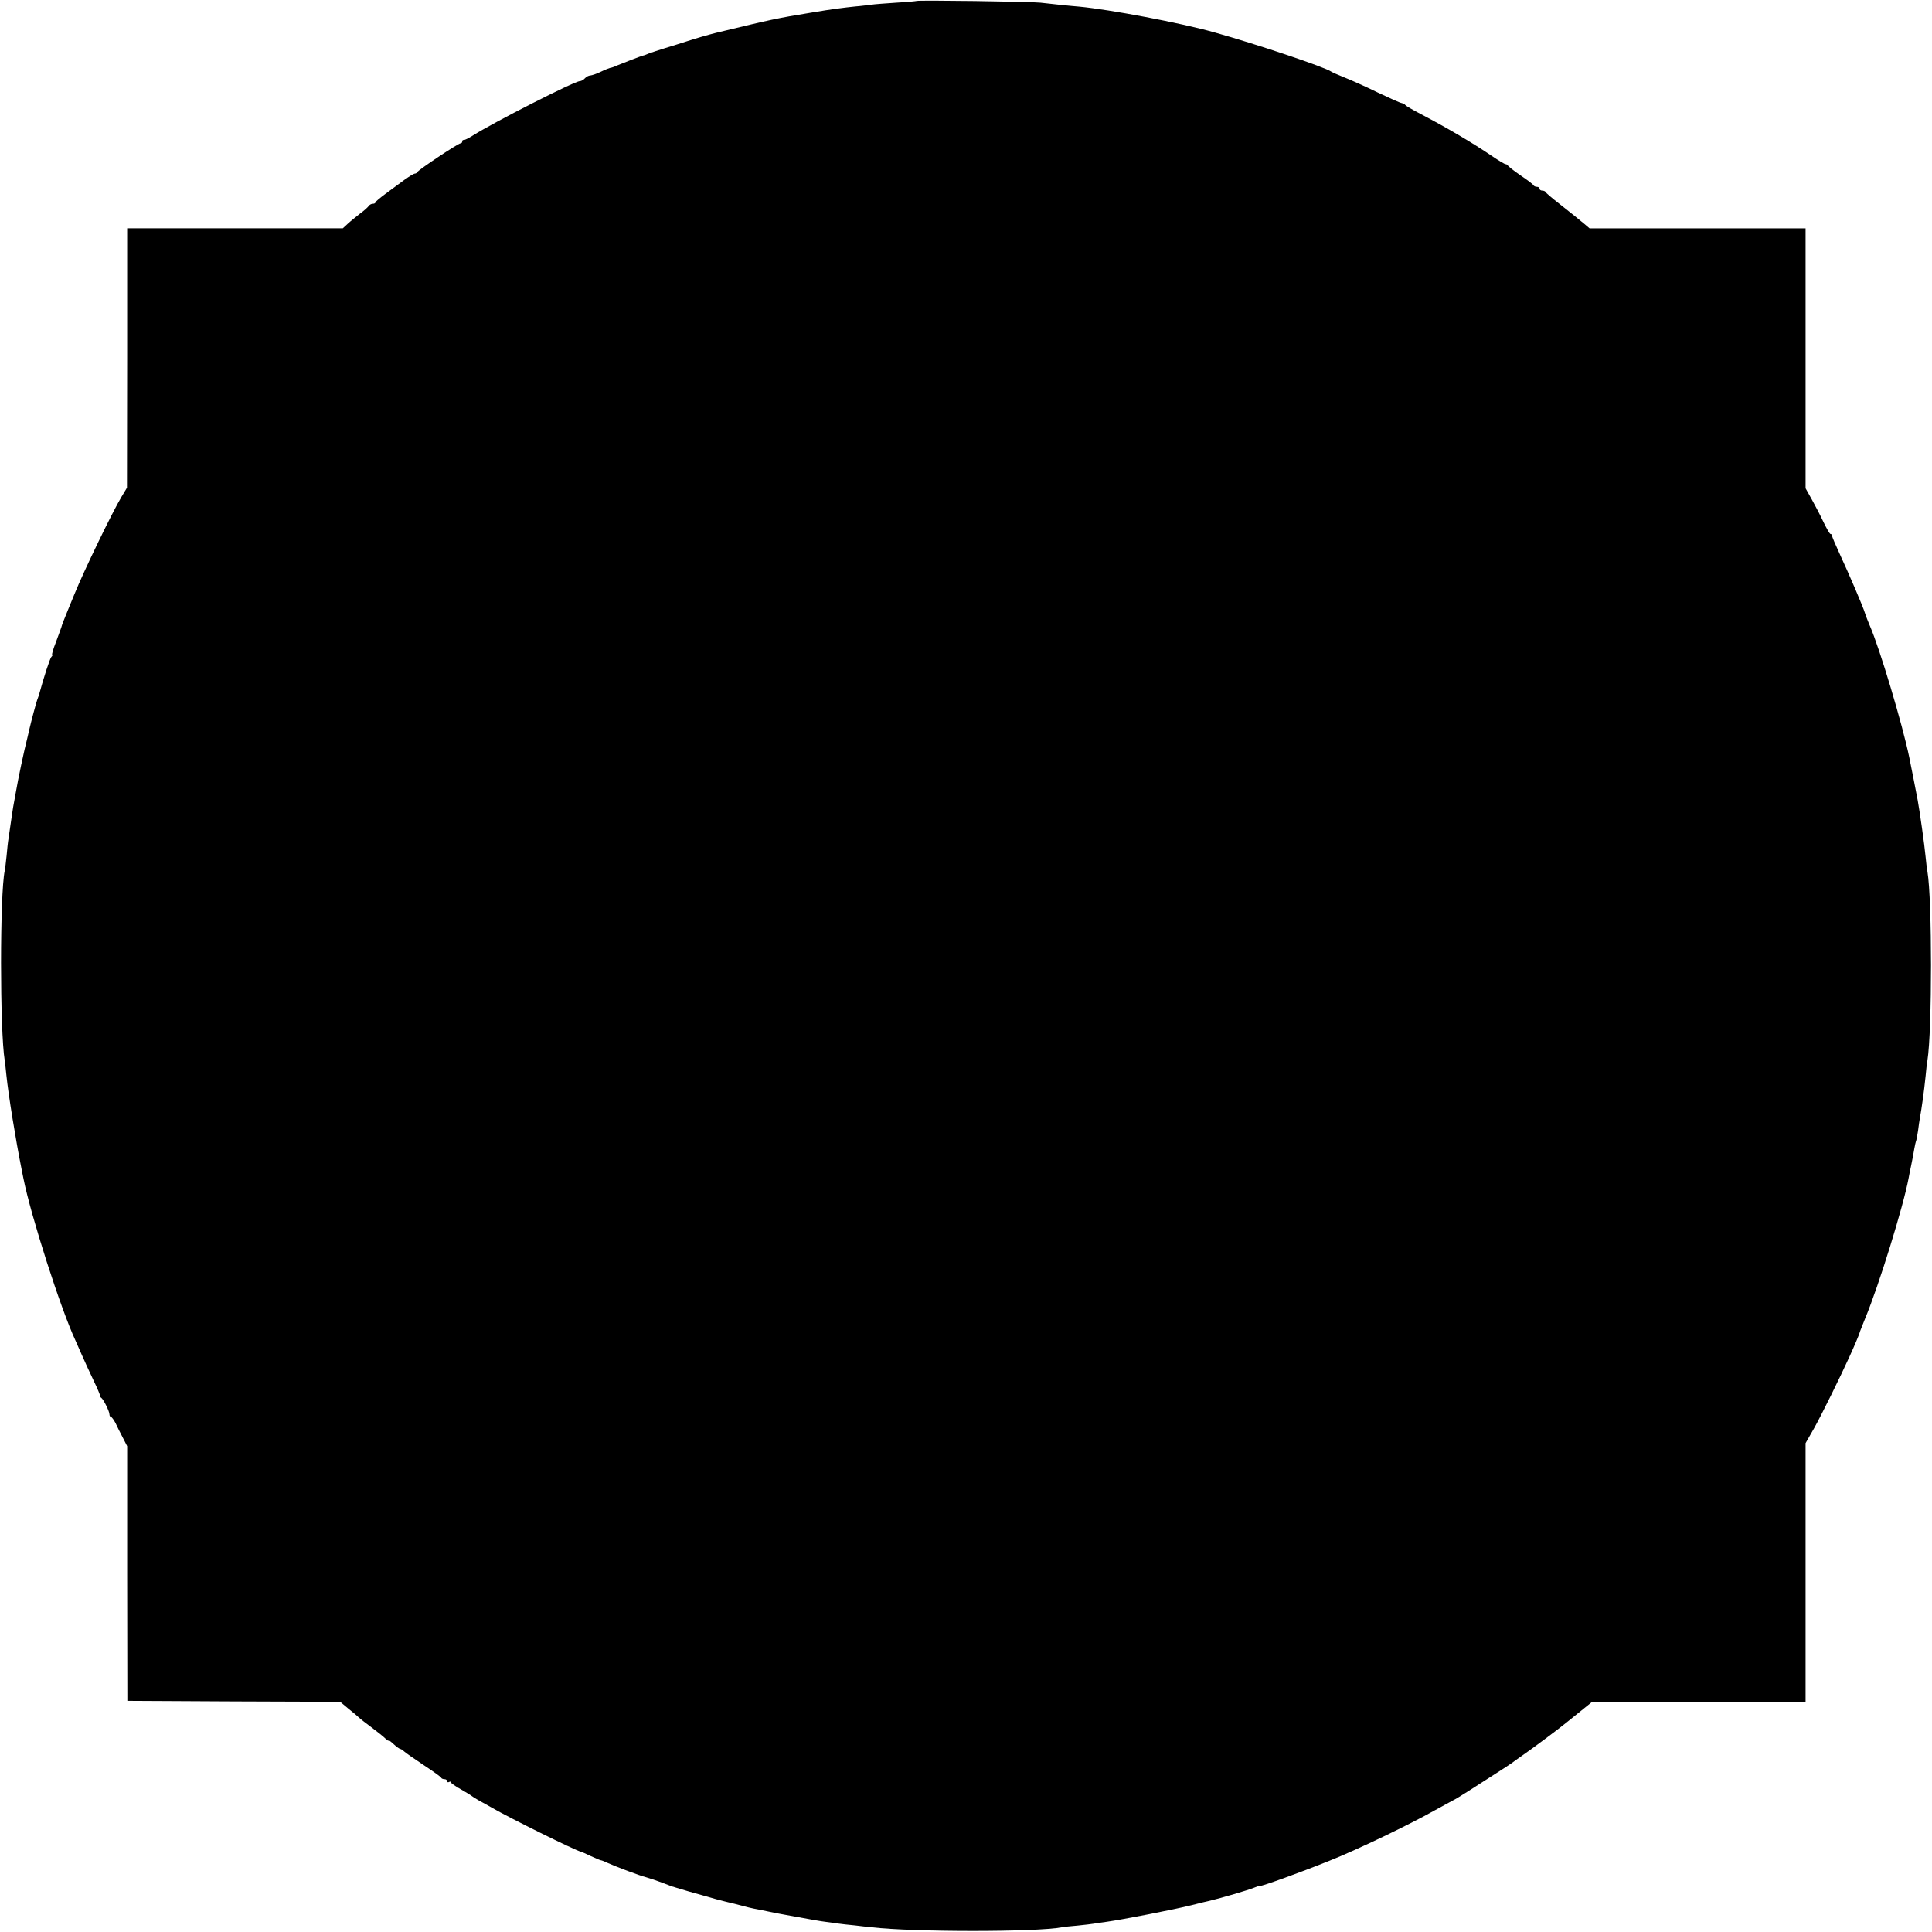 <?xml version="1.0" standalone="no"?>
<!DOCTYPE svg PUBLIC "-//W3C//DTD SVG 20010904//EN"
 "http://www.w3.org/TR/2001/REC-SVG-20010904/DTD/svg10.dtd">
<svg version="1.0" xmlns="http://www.w3.org/2000/svg"
 width="1024pt" height="1024pt" viewBox="0 0 1024 1024"
 preserveAspectRatio="xMidYMid meet">
<g transform="translate(0,1024) scale(0.1,-0.1)"
fill="#000000" stroke="none">
<path d="M4858 10235 c-1 -1 -50 -6 -106 -9 -57 -4 -118 -8 -135 -11 -18 -2
-54 -7 -82 -9 -67 -7 -123 -14 -230 -32 -195 -32 -207 -35 -510 -108 -44 -11
-109 -30 -155 -45 -30 -10 -82 -26 -115 -36 -33 -10 -71 -23 -85 -28 -14 -6
-27 -11 -30 -11 -10 -2 -106 -39 -137 -52 -17 -8 -35 -14 -40 -14 -4 -1 -26
-9 -48 -20 -22 -11 -47 -19 -56 -20 -9 0 -22 -7 -29 -15 -7 -8 -19 -15 -27
-15 -28 0 -458 -219 -568 -289 -22 -14 -43 -24 -47 -23 -5 1 -8 -2 -8 -8 0 -5
-4 -10 -10 -10 -12 0 -224 -141 -228 -152 -2 -4 -8 -8 -13 -8 -6 0 -30 -15
-54 -32 -24 -18 -69 -51 -99 -73 -30 -22 -55 -43 -56 -47 0 -5 -7 -8 -15 -8
-7 0 -18 -6 -22 -13 -4 -6 -25 -25 -46 -40 -20 -16 -49 -39 -64 -53 l-26 -24
-572 0 -571 0 0 -687 -1 -688 -30 -50 c-48 -80 -198 -390 -248 -513 -25 -61
-51 -124 -57 -140 -6 -15 -12 -31 -13 -37 -2 -5 -14 -40 -28 -77 -15 -38 -24
-68 -20 -68 3 0 1 -6 -5 -12 -8 -10 -39 -104 -66 -203 -2 -5 -6 -17 -9 -25 -5
-13 -31 -110 -43 -162 -2 -10 -6 -26 -8 -35 -18 -69 -51 -226 -62 -292 -3 -18
-8 -43 -10 -55 -4 -18 -15 -94 -29 -191 -3 -16 -7 -57 -10 -90 -3 -33 -8 -69
-10 -80 -26 -124 -26 -847 0 -1006 2 -13 6 -49 9 -79 10 -99 49 -341 81 -500
3 -14 7 -34 9 -45 40 -201 198 -693 276 -860 5 -11 20 -46 34 -77 14 -32 42
-93 62 -135 21 -43 36 -80 35 -82 -2 -2 1 -7 6 -10 12 -9 43 -71 43 -87 0 -8
4 -14 8 -14 4 0 15 -15 24 -32 8 -18 26 -53 39 -78 l23 -45 0 -675 1 -675 564
-3 564 -2 43 -36 c24 -19 49 -40 56 -47 7 -7 38 -31 69 -54 31 -23 63 -49 72
-58 10 -9 17 -14 17 -10 0 3 12 -6 27 -20 15 -14 31 -25 35 -25 3 0 13 -6 20
-13 7 -7 54 -39 103 -72 50 -33 92 -63 93 -67 2 -5 10 -8 18 -8 8 0 14 -5 14
-11 0 -5 4 -7 10 -4 6 3 10 3 10 -2 0 -4 24 -21 53 -37 28 -16 54 -32 57 -35
3 -3 21 -14 40 -25 19 -10 51 -28 70 -39 90 -52 437 -224 470 -232 3 0 26 -11
52 -23 26 -12 50 -22 53 -22 4 0 21 -7 38 -15 45 -20 166 -66 202 -75 17 -5
54 -17 83 -28 29 -11 54 -21 55 -21 1 0 9 -2 17 -5 14 -5 121 -36 145 -42 6
-2 37 -10 70 -20 33 -9 67 -17 75 -19 8 -2 35 -8 60 -15 25 -7 54 -14 65 -16
11 -2 43 -8 70 -14 50 -10 78 -16 125 -24 120 -22 159 -29 185 -32 17 -2 46
-6 65 -9 19 -3 60 -7 90 -10 30 -4 71 -8 90 -10 221 -26 874 -26 1009 0 9 2
47 6 83 9 37 4 75 8 85 10 10 2 41 7 68 10 81 11 363 66 450 88 44 11 87 22
95 23 63 15 206 57 235 69 19 8 35 13 35 11 0 -6 209 69 365 132 149 59 427
193 560 268 44 24 87 48 95 52 8 3 44 25 80 48 36 23 101 65 145 93 44 28 85
55 90 59 6 5 33 24 60 43 48 33 189 138 230 172 11 9 46 37 77 62 l57 46 565
0 566 0 0 685 0 686 44 77 c38 67 142 278 189 382 26 57 50 114 53 125 1 6 15
39 29 75 74 177 204 599 231 745 2 11 8 43 14 70 6 28 13 66 16 85 3 19 8 38
9 41 2 3 7 28 11 55 3 27 8 58 10 69 9 49 22 140 30 220 3 33 7 71 10 85 25
160 25 851 0 1000 -3 14 -7 50 -10 80 -6 65 -31 240 -42 300 -10 51 -34 177
-44 224 -36 176 -158 583 -210 701 -9 22 -21 51 -25 65 -10 34 -84 206 -134
314 -22 48 -41 92 -41 97 0 5 -3 9 -8 9 -4 0 -20 28 -37 63 -16 34 -44 88 -62
120 l-33 59 0 689 0 689 -572 0 -573 0 -27 23 c-40 33 -57 47 -133 107 -39 30
-71 58 -73 62 -2 5 -10 8 -18 8 -8 0 -14 5 -14 10 0 6 -6 10 -14 10 -8 0 -16
4 -18 8 -1 4 -32 28 -68 52 -36 25 -66 48 -68 53 -2 4 -8 7 -12 7 -5 0 -37 19
-72 43 -103 70 -237 149 -378 223 -41 21 -78 43 -81 47 -3 5 -12 9 -20 11 -8
1 -66 27 -129 57 -63 31 -142 66 -175 79 -33 13 -64 27 -70 31 -32 23 -391
144 -620 208 -178 50 -554 121 -715 136 -19 1 -62 6 -96 9 -33 4 -83 9 -110
12 -56 6 -650 14 -656 9z"/>
</g>
</svg>
